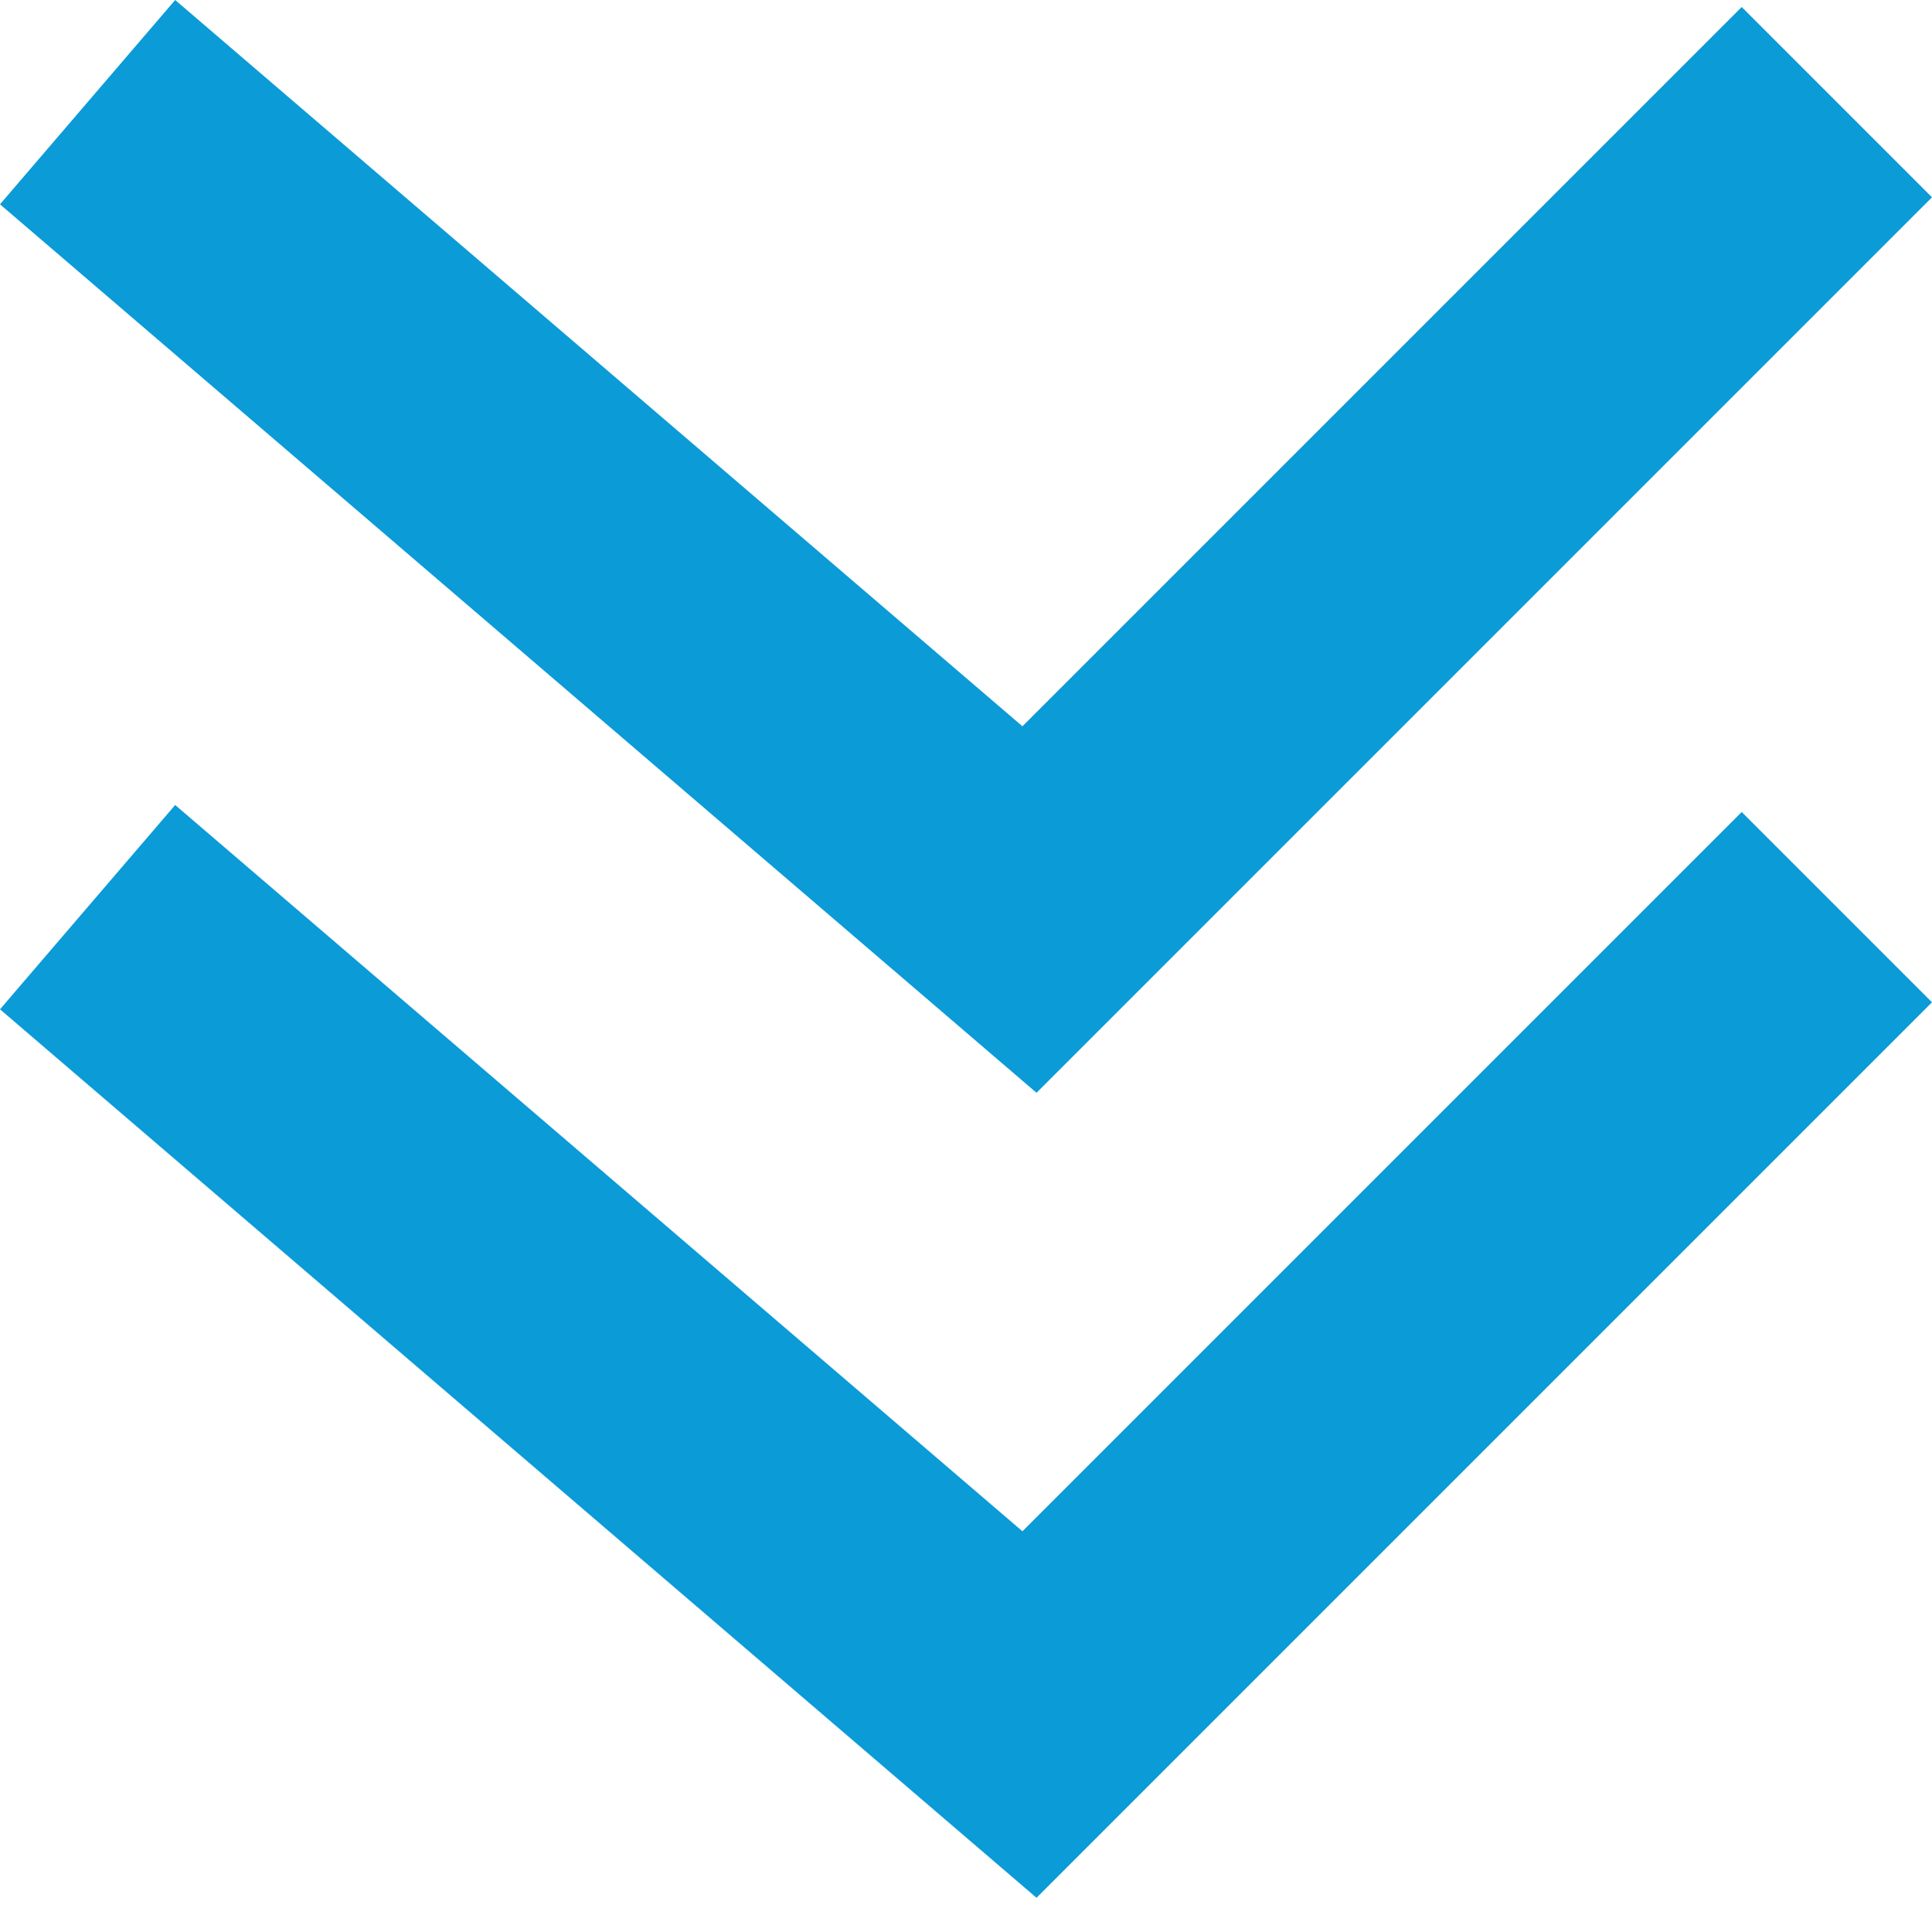 <svg width="24" height="24" viewBox="0 0 24 24" fill="none" xmlns="http://www.w3.org/2000/svg">
<path fill-rule="evenodd" clip-rule="evenodd" d="M12.701 9.022L21.636 0.087L24 2.451L12.876 13.575L9.38122e-07 2.538L2.176 9.5101e-08L12.701 9.022Z" fill="#0B9BD7"/>
<path fill-rule="evenodd" clip-rule="evenodd" d="M12.701 19.022L21.636 10.087L24 12.451L12.876 23.575L9.38122e-07 12.538L2.176 10L12.701 19.022Z" fill="#0B9BD7"/>
</svg>
